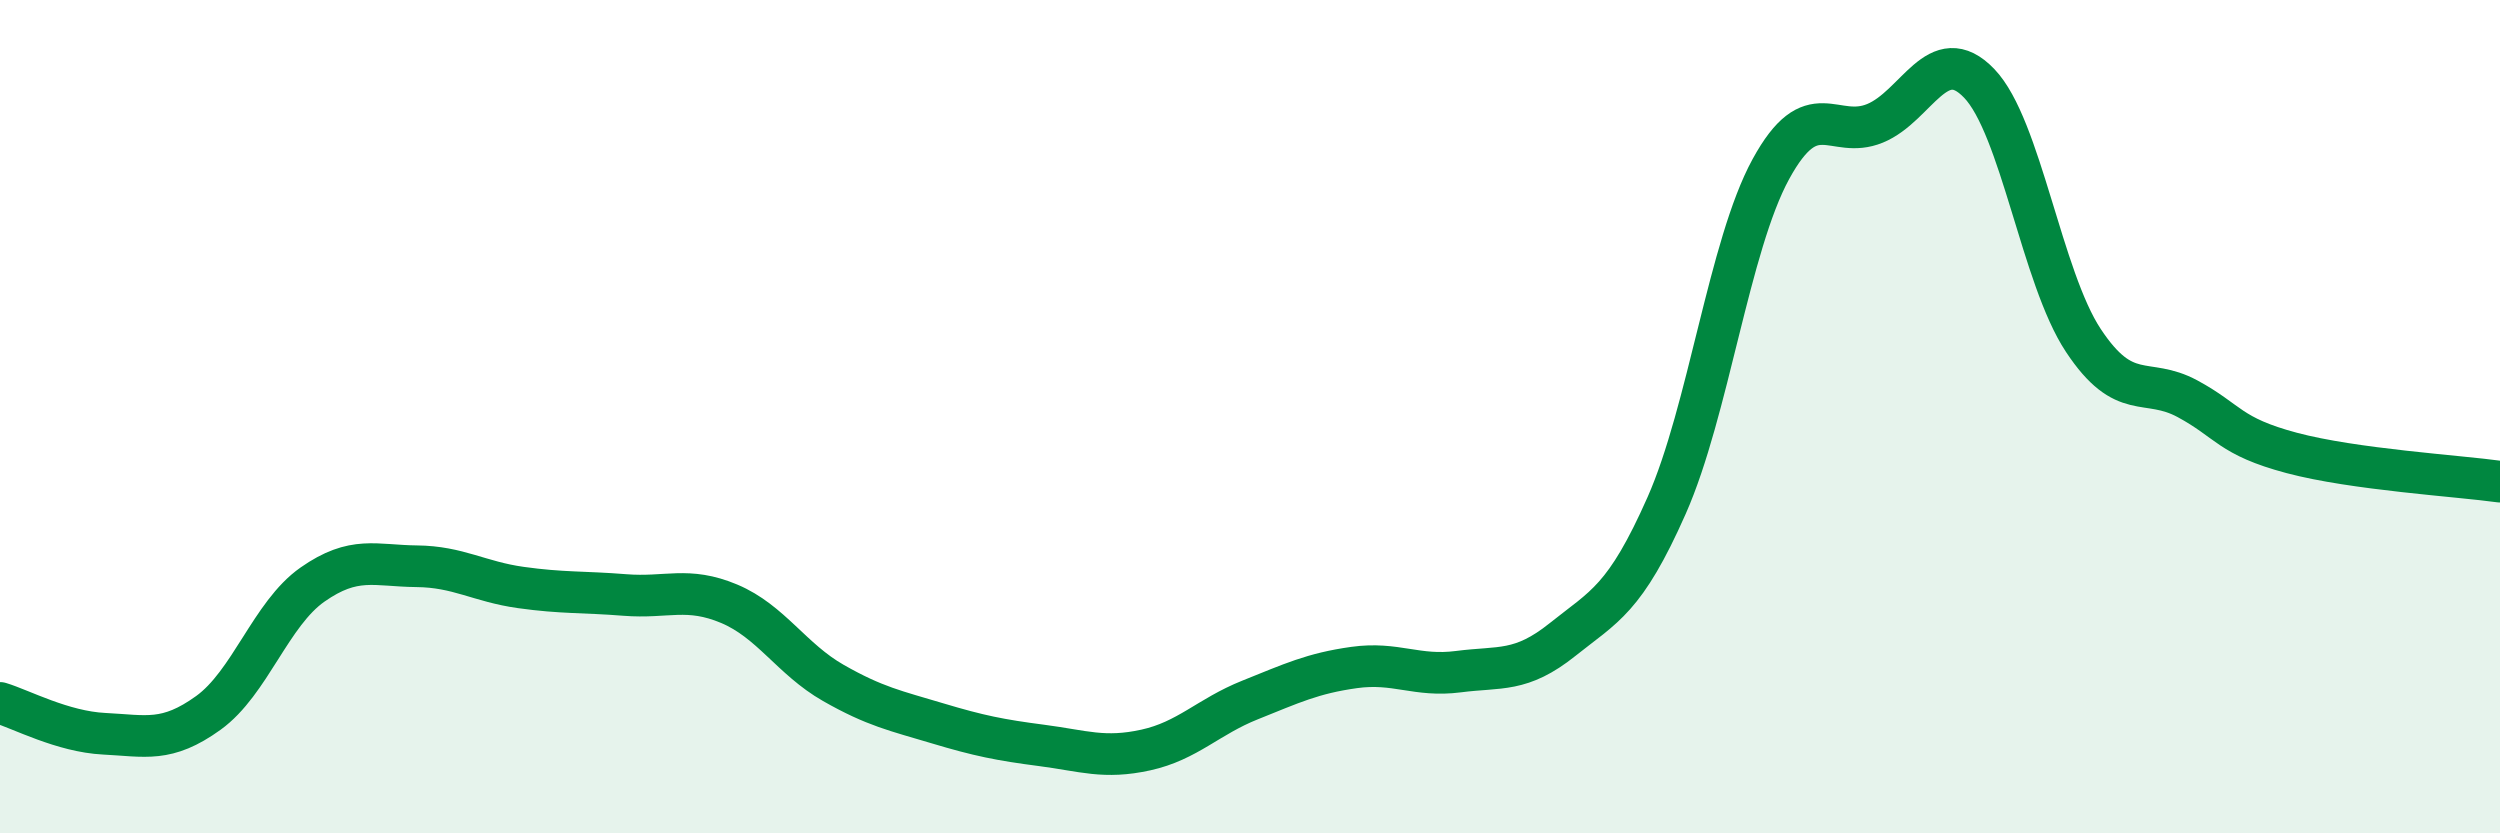 
    <svg width="60" height="20" viewBox="0 0 60 20" xmlns="http://www.w3.org/2000/svg">
      <path
        d="M 0,16.87 C 0.5,17.02 1.5,17.56 2.5,17.61 C 3.5,17.66 4,17.83 5,17.11 C 6,16.39 6.5,14.73 7.5,14.03 C 8.5,13.33 9,13.58 10,13.59 C 11,13.6 11.5,13.96 12.5,14.1 C 13.5,14.24 14,14.2 15,14.28 C 16,14.36 16.5,14.07 17.5,14.49 C 18.5,14.91 19,15.82 20,16.39 C 21,16.96 21.5,17.06 22.5,17.36 C 23.5,17.66 24,17.76 25,17.89 C 26,18.02 26.5,18.22 27.5,18 C 28.5,17.78 29,17.2 30,16.8 C 31,16.4 31.5,16.16 32.5,16.02 C 33.5,15.88 34,16.25 35,16.12 C 36,15.99 36.5,16.15 37.5,15.35 C 38.5,14.55 39,14.39 40,12.13 C 41,9.87 41.5,5.89 42.5,4.06 C 43.5,2.23 44,3.37 45,2.96 C 46,2.55 46.5,0.96 47.5,2 C 48.5,3.04 49,6.66 50,8.17 C 51,9.68 51.5,9.03 52.5,9.57 C 53.5,10.11 53.5,10.47 55,10.87 C 56.5,11.27 59,11.42 60,11.56L60 20L0 20Z"
        fill="#008740"
        opacity="0.1"
        stroke-linecap="round"
        stroke-linejoin="round"
      />
      <path
        d="M 0,16.87 C 0.5,17.02 1.5,17.56 2.5,17.61 C 3.5,17.66 4,17.83 5,17.11 C 6,16.39 6.5,14.73 7.5,14.03 C 8.5,13.33 9,13.58 10,13.59 C 11,13.6 11.5,13.96 12.5,14.1 C 13.5,14.24 14,14.2 15,14.28 C 16,14.36 16.5,14.07 17.5,14.49 C 18.5,14.91 19,15.82 20,16.39 C 21,16.96 21.5,17.06 22.5,17.36 C 23.5,17.66 24,17.76 25,17.89 C 26,18.02 26.5,18.22 27.5,18 C 28.5,17.78 29,17.2 30,16.8 C 31,16.4 31.5,16.16 32.5,16.02 C 33.5,15.88 34,16.25 35,16.12 C 36,15.99 36.5,16.15 37.5,15.35 C 38.5,14.55 39,14.39 40,12.13 C 41,9.87 41.5,5.89 42.5,4.06 C 43.5,2.23 44,3.37 45,2.96 C 46,2.55 46.5,0.96 47.5,2 C 48.5,3.04 49,6.66 50,8.17 C 51,9.68 51.5,9.03 52.5,9.57 C 53.5,10.11 53.5,10.47 55,10.87 C 56.5,11.27 59,11.42 60,11.56"
        stroke="#008740"
        stroke-width="1"
        fill="none"
        stroke-linecap="round"
        stroke-linejoin="round"
      />
    </svg>
  